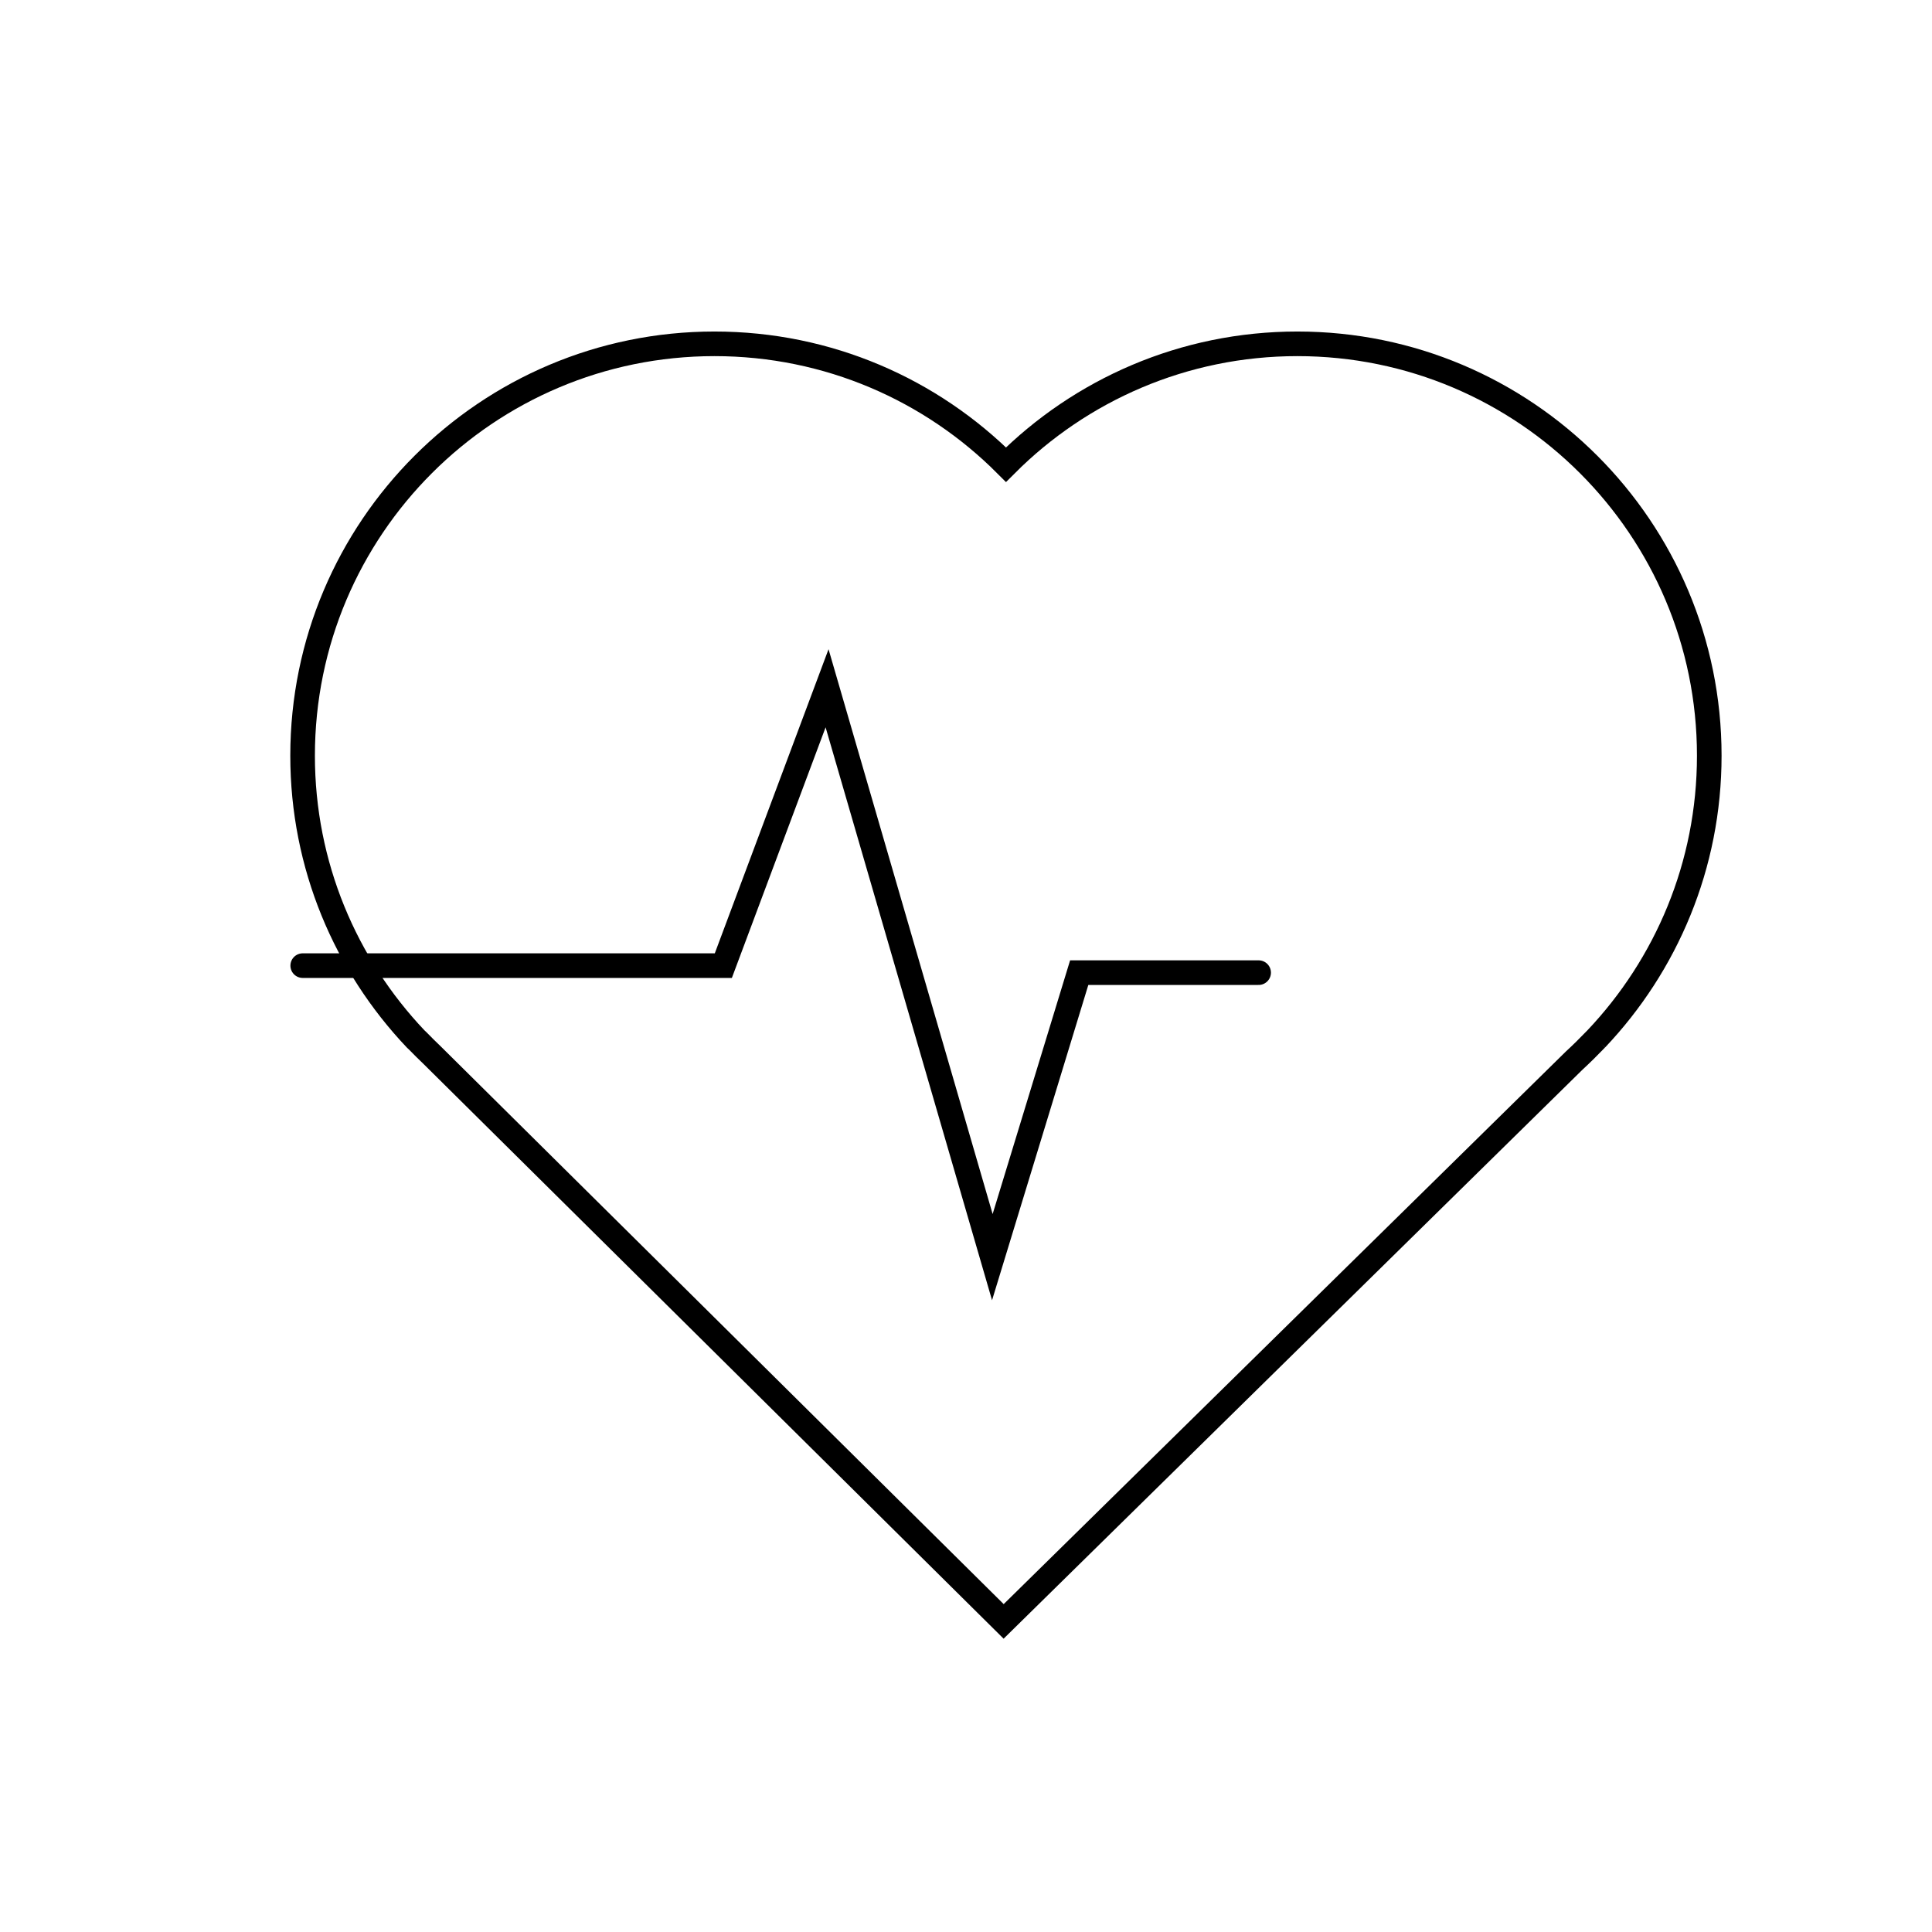 <?xml version="1.0" encoding="UTF-8"?>
<svg id="Capa_1" data-name="Capa 1" xmlns="http://www.w3.org/2000/svg" viewBox="0 0 157 157">
  <defs>
    <style>
      .cls-1 {
        stroke-linecap: round;
      }

      .cls-1, .cls-2 {
        fill: none;
        stroke: #000;
        stroke-miterlimit: 10;
        stroke-width: 2px;
      }
    </style>
  </defs>
  <path class="cls-2" d="m129.71,84.43c5.69-6,9.19-14.1,9.19-23.02,0-18.48-14.98-33.47-33.47-33.47-9.25,0-17.63,3.76-23.68,9.82-6.06-6.07-14.43-9.82-23.69-9.82-18.48,0-33.47,14.98-33.47,33.47,0,8.92,3.5,17.02,9.19,23.02h0l.17.16c.38.39.77.78,1.16,1.15l46.45,46.02,46.38-45.59c.58-.53,1.14-1.09,1.69-1.66l.09-.09h0Z"/>
  <polyline class="cls-1" points="24.6 78.47 58.78 78.47 67.21 55.93 80.64 102.16 87.7 79.04 102.28 79.04"/>
</svg>